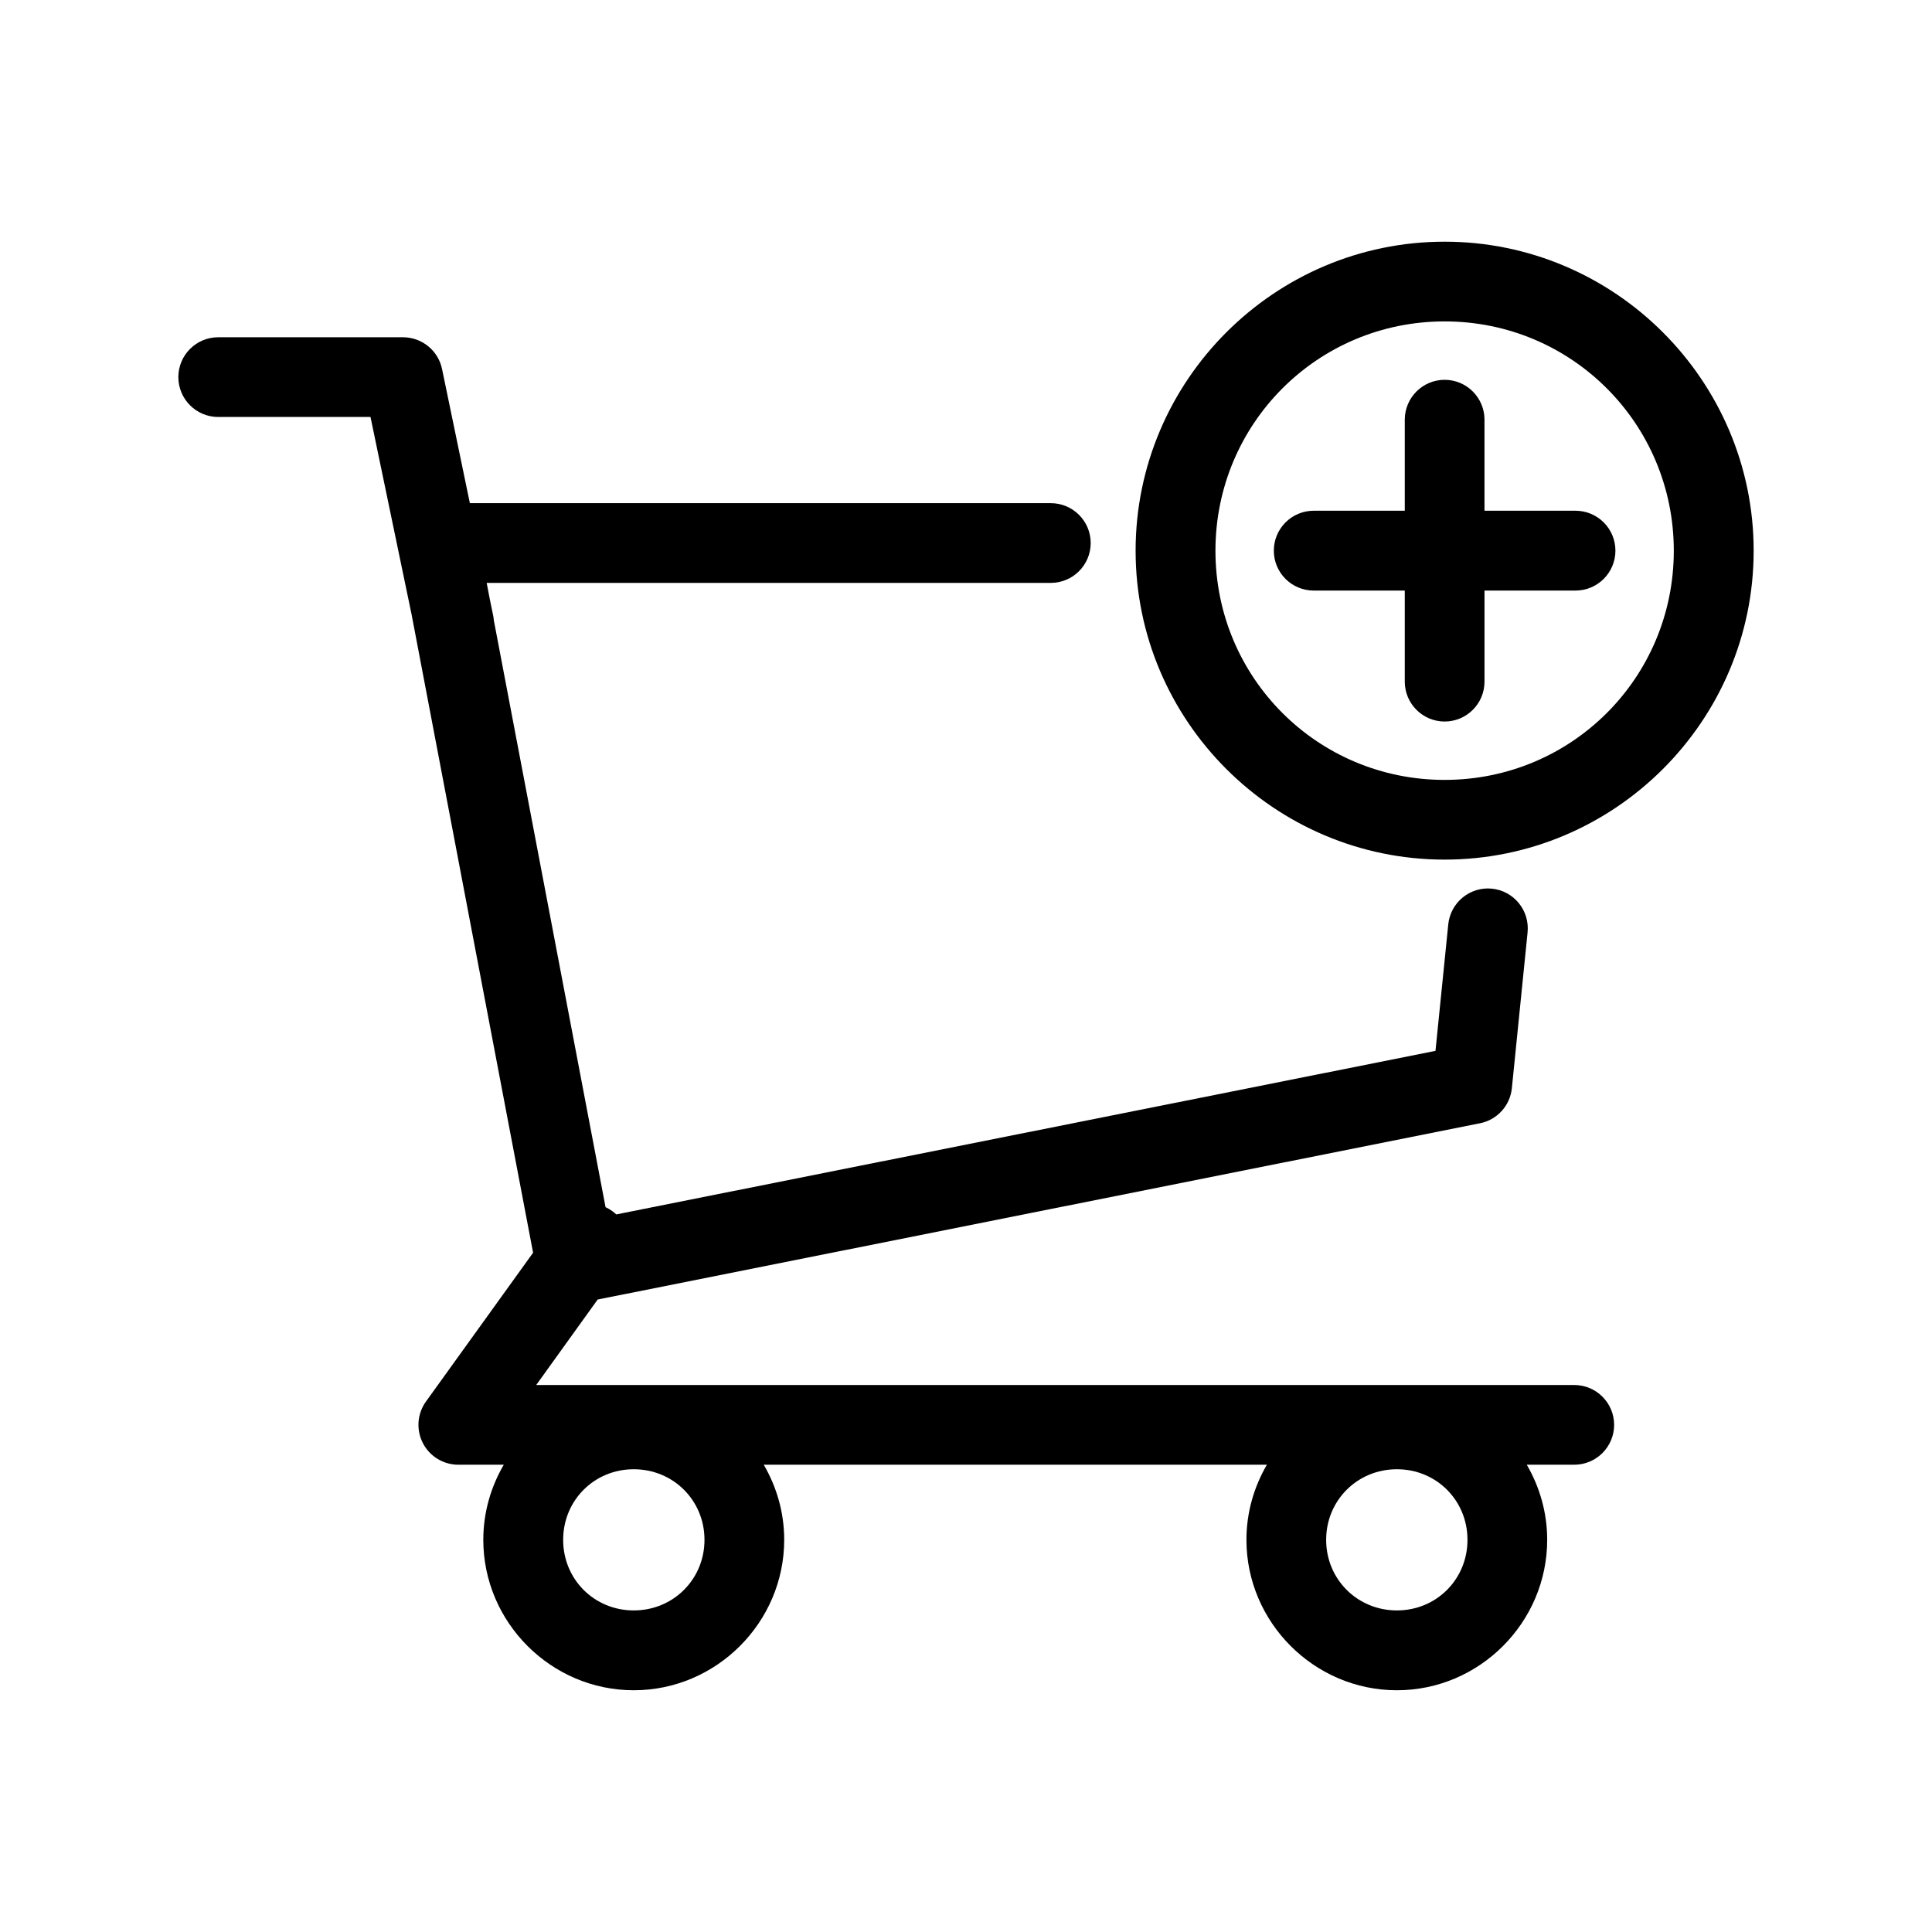 <?xml version="1.0" encoding="UTF-8"?>
<!-- Uploaded to: SVG Repo, www.svgrepo.com, Generator: SVG Repo Mixer Tools -->
<svg fill="#000000" width="800px" height="800px" version="1.1" viewBox="144 144 512 512" xmlns="http://www.w3.org/2000/svg">
 <path d="m526.84 208.05c-45.098 0-81.891 36.801-81.891 81.898s36.789 81.859 81.891 81.859c45.098 0 81.898-36.762 81.898-81.859s-36.801-81.898-81.898-81.898zm0 21.125c33.672 0 60.734 27.102 60.734 60.773s-27.062 60.734-60.734 60.734c-33.672 0-60.734-27.062-60.734-60.734s27.062-60.773 60.734-60.773zm-325.01 4.203c-5.836 0-10.566 4.731-10.566 10.566 0.008 5.832 4.734 10.559 10.566 10.559h40.355l10.902 52.398 32.188 169.08-28.398 39.449c-2.312 3.219-2.629 7.465-0.816 10.992 1.809 3.527 5.441 5.746 9.406 5.746h12.035c-3.422 5.875-5.422 12.66-5.422 19.895 0 21.891 17.98 39.871 39.871 39.871s39.871-17.98 39.871-39.871c0-7.238-2-14.023-5.422-19.895h133.34c-3.422 5.875-5.422 12.66-5.422 19.895 0 21.891 17.98 39.871 39.871 39.871s39.832-17.98 39.832-39.871c0-7.238-1.996-14.023-5.41-19.895h12.586-0.004c5.832-0.004 10.562-4.727 10.57-10.559-0.004-5.836-4.734-10.566-10.57-10.57h-275.09l16.285-22.652 233.83-46.711c4.547-0.906 7.969-4.676 8.441-9.285l4.164-41.289c0.285-2.793-0.547-5.586-2.32-7.762-1.77-2.176-4.336-3.559-7.129-3.84-2.793-0.281-5.582 0.562-7.75 2.344-2.172 1.777-3.547 4.348-3.82 7.141l-3.387 33.504-217.1 43.344 0.004 0.004c-0.344-0.328-0.711-0.629-1.094-0.906-0.551-0.395-1.137-0.738-1.75-1.023l-29.598-155.48h-0.004c-0.031-0.449-0.094-0.898-0.184-1.34l-0.867-4.191-0.848-4.43h149.51l0.004 0.004c5.832-0.008 10.555-4.738 10.559-10.57-0.008-5.828-4.731-10.551-10.559-10.559h-153.97l-7.371-35.551c-1.023-4.91-5.356-8.422-10.371-8.414zm325.01 11.277c-5.828 0.008-10.551 4.731-10.559 10.559v24.137h-24.137c-2.809 0-5.5 1.117-7.481 3.106-1.984 1.988-3.094 4.684-3.086 7.492 0.004 5.832 4.734 10.555 10.566 10.559h24.137v24.137c0.004 5.832 4.727 10.559 10.559 10.566 5.836 0 10.566-4.731 10.57-10.566v-24.137h24.129-0.004c5.832-0.004 10.562-4.727 10.57-10.559 0.008-2.809-1.105-5.504-3.086-7.492-1.984-1.988-4.676-3.106-7.484-3.106h-24.129v-24.137h0.004c-0.008-5.832-4.738-10.559-10.57-10.559zm-214.89 288.71c10.465 0 18.746 8.242 18.746 18.707 0 10.465-8.281 18.707-18.746 18.707-10.465 0-18.707-8.242-18.707-18.707 0-10.465 8.242-18.707 18.707-18.707zm202.24 0c10.465 0 18.707 8.242 18.707 18.707 0 10.465-8.242 18.707-18.707 18.707s-18.746-8.242-18.746-18.707c0-10.465 8.281-18.707 18.746-18.707z" fill-rule="evenodd"/>
</svg>